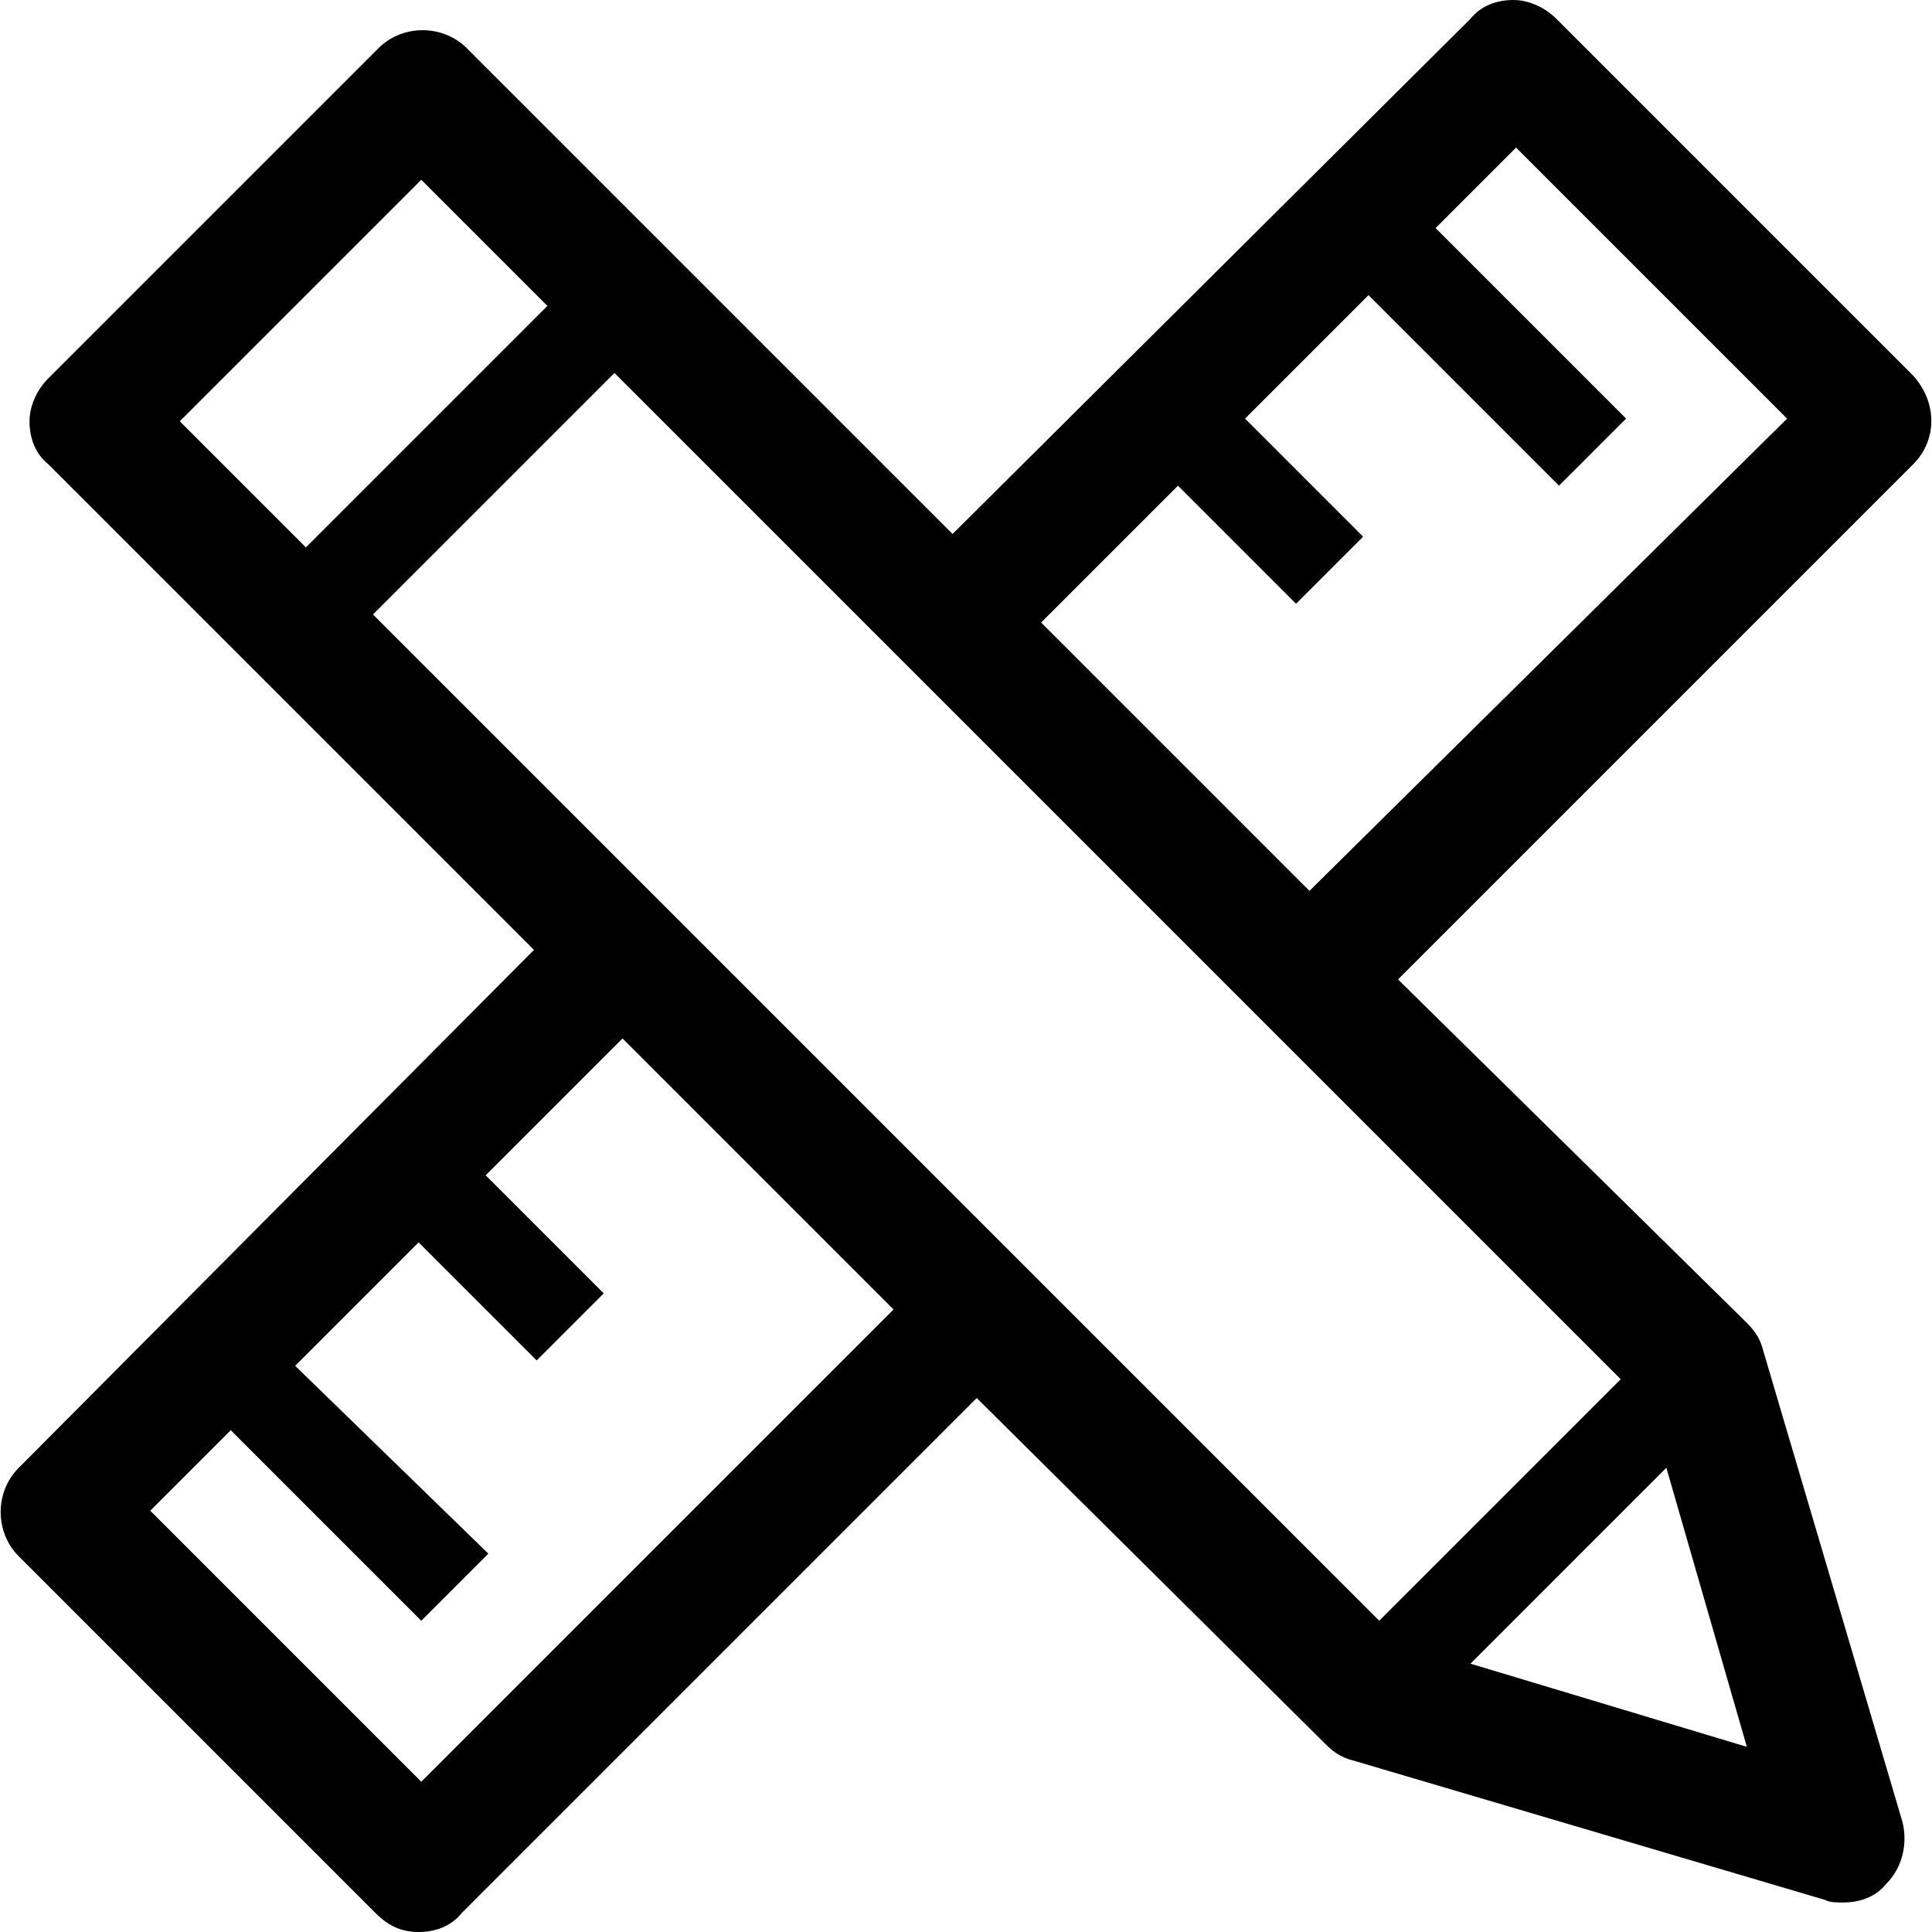 <?xml version="1.0" encoding="utf-8"?>
<!-- Generator: Adobe Illustrator 23.0.3, SVG Export Plug-In . SVG Version: 6.00 Build 0)  -->
<svg version="1.1" id="Layer_1" xmlns="http://www.w3.org/2000/svg" xmlns:xlink="http://www.w3.org/1999/xlink" x="0px" y="0px"
	 width="72px" height="72px" viewBox="0 0 72 72" style="enable-background:new 0 0 72 72;" xml:space="preserve">
<path d="M71.3,14L58,0.7c-0.4-0.4-1-0.7-1.6-0.7c-0.6,0-1.2,0.2-1.6,0.7L35.5,19.9L17.4,1.8c-0.9-0.9-2.4-0.9-3.3,0L1.8,14.1
	c-0.4,0.4-0.7,1-0.7,1.6s0.2,1.2,0.7,1.6l18.1,18.1L0.7,54.7c-0.9,0.9-0.9,2.4,0,3.3L14,71.3c0.5,0.5,1,0.7,1.6,0.7s1.2-0.2,1.6-0.7
	l19.2-19.2L49.4,65c0.3,0.3,0.6,0.5,1,0.6l17.6,5.2c0.2,0.1,0.4,0.1,0.7,0.1c0.6,0,1.2-0.2,1.6-0.7c0.6-0.6,0.8-1.5,0.6-2.3
	l-5.2-17.6c-0.1-0.4-0.3-0.7-0.6-1L52.1,36.5l19.2-19.2C72.2,16.4,72.2,15,71.3,14z M15.7,6.7l4.7,4.7l-9,9l-4.7-4.7L15.7,6.7z
	 M15.7,66.4L5.6,56.3l3-3l7.1,7.1l2.5-2.5L11,50.9l4.6-4.6l4.4,4.4l2.5-2.5l-4.4-4.4l5.1-5.1l10.1,10.1L15.7,66.4z M13.9,22.9l9-9
	l37.5,37.5l-9,9L13.9,22.9z M65.1,65.1L54.8,62l7.3-7.3L65.1,65.1z M48.8,33.2L38.8,23.2l5.1-5.1l4.4,4.4l2.5-2.5l-4.4-4.4l4.6-4.6
	l7.1,7.1l2.5-2.5l-7.1-7.1l3-3l10.1,10.1L48.8,33.2z"/>
</svg>
